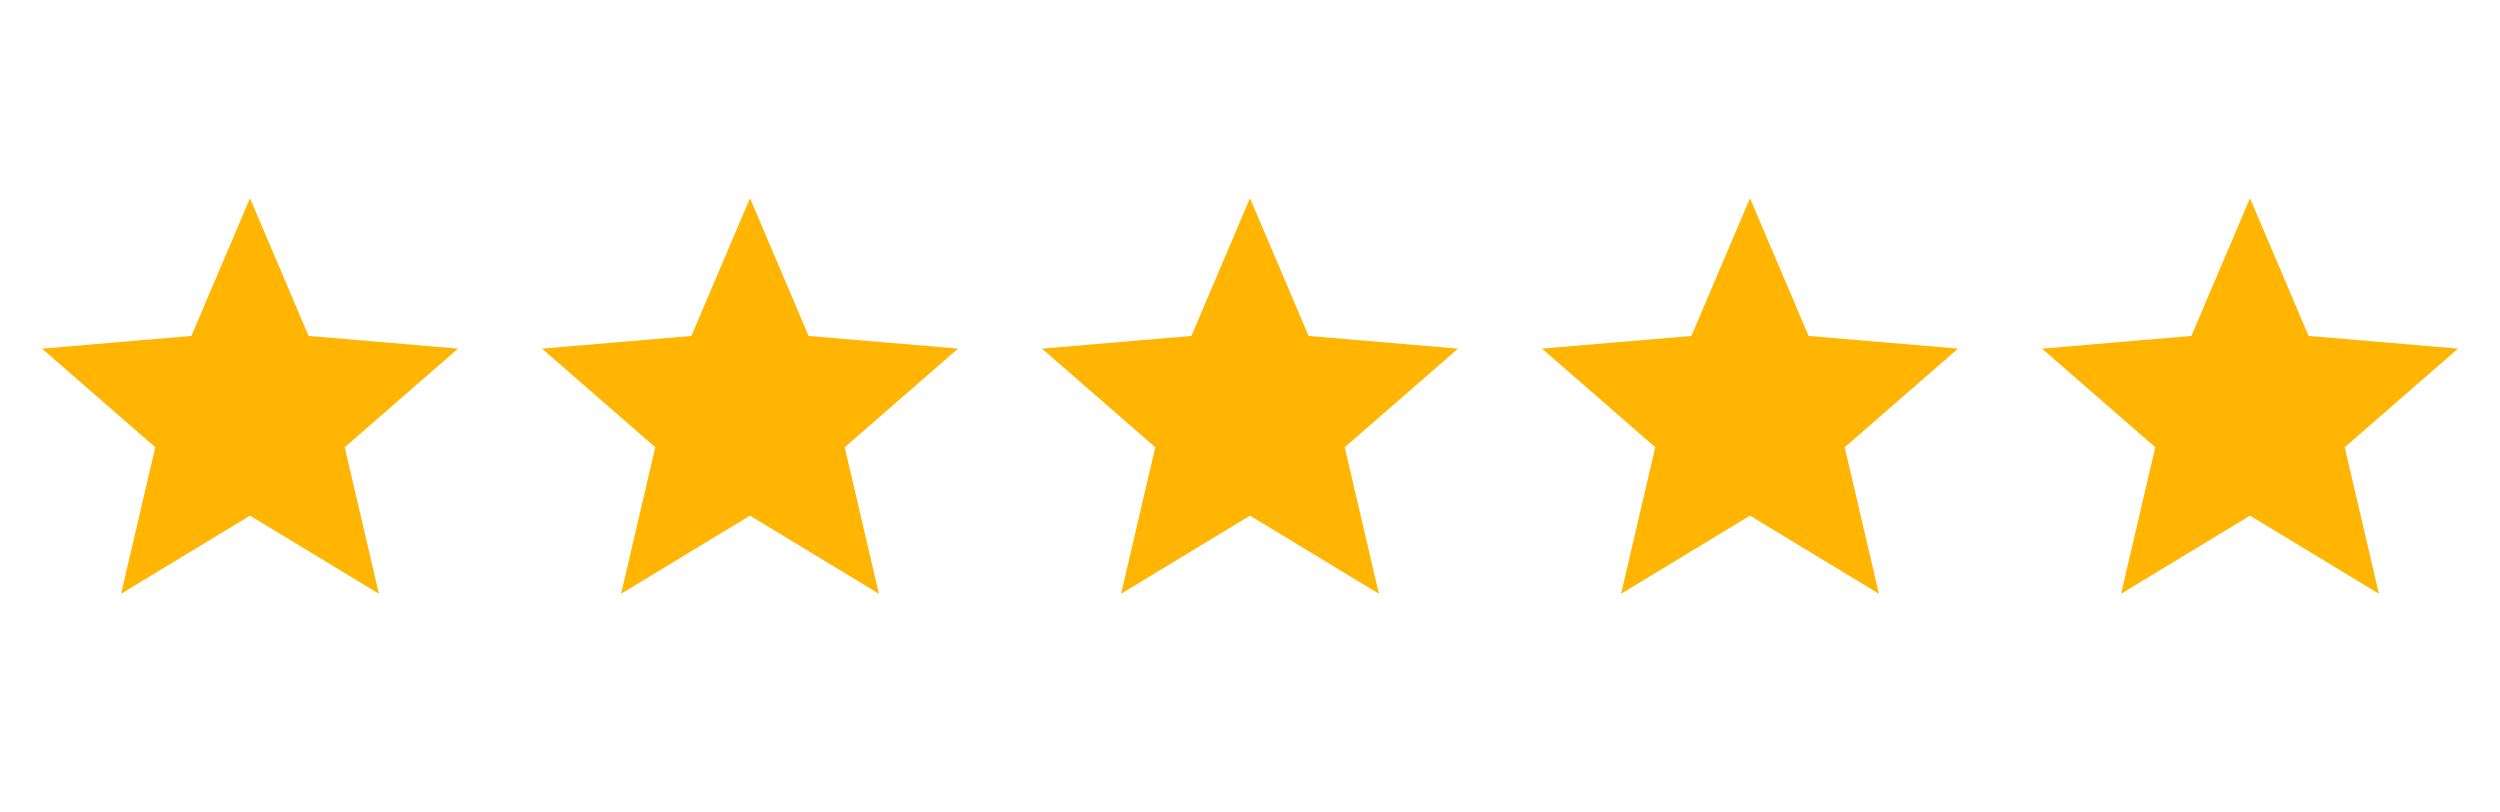 <svg xmlns="http://www.w3.org/2000/svg" width="80" height="26" viewBox="0 0 80 26" fill="none"><path d="M8 16.5L3.875 19L4.969 14.312L1.344 11.156L6.125 10.75L8 6.344L9.875 10.75L14.656 11.156L11.031 14.312L12.125 19L8 16.5Z" fill="#FFB501"></path><path d="M24 16.5L19.875 19L20.969 14.312L17.344 11.156L22.125 10.75L24 6.344L25.875 10.75L30.656 11.156L27.031 14.312L28.125 19L24 16.5Z" fill="#FFB501"></path><path d="M40 16.5L35.875 19L36.969 14.312L33.344 11.156L38.125 10.75L40 6.344L41.875 10.75L46.656 11.156L43.031 14.312L44.125 19L40 16.5Z" fill="#FFB501"></path><path d="M56 16.5L51.875 19L52.969 14.312L49.344 11.156L54.125 10.75L56 6.344L57.875 10.75L62.656 11.156L59.031 14.312L60.125 19L56 16.5Z" fill="#FFB501"></path><path d="M72 16.5L67.875 19L68.969 14.312L65.344 11.156L70.125 10.75L72 6.344L73.875 10.75L78.656 11.156L75.031 14.312L76.125 19L72 16.5Z" fill="#FFB501"></path></svg>